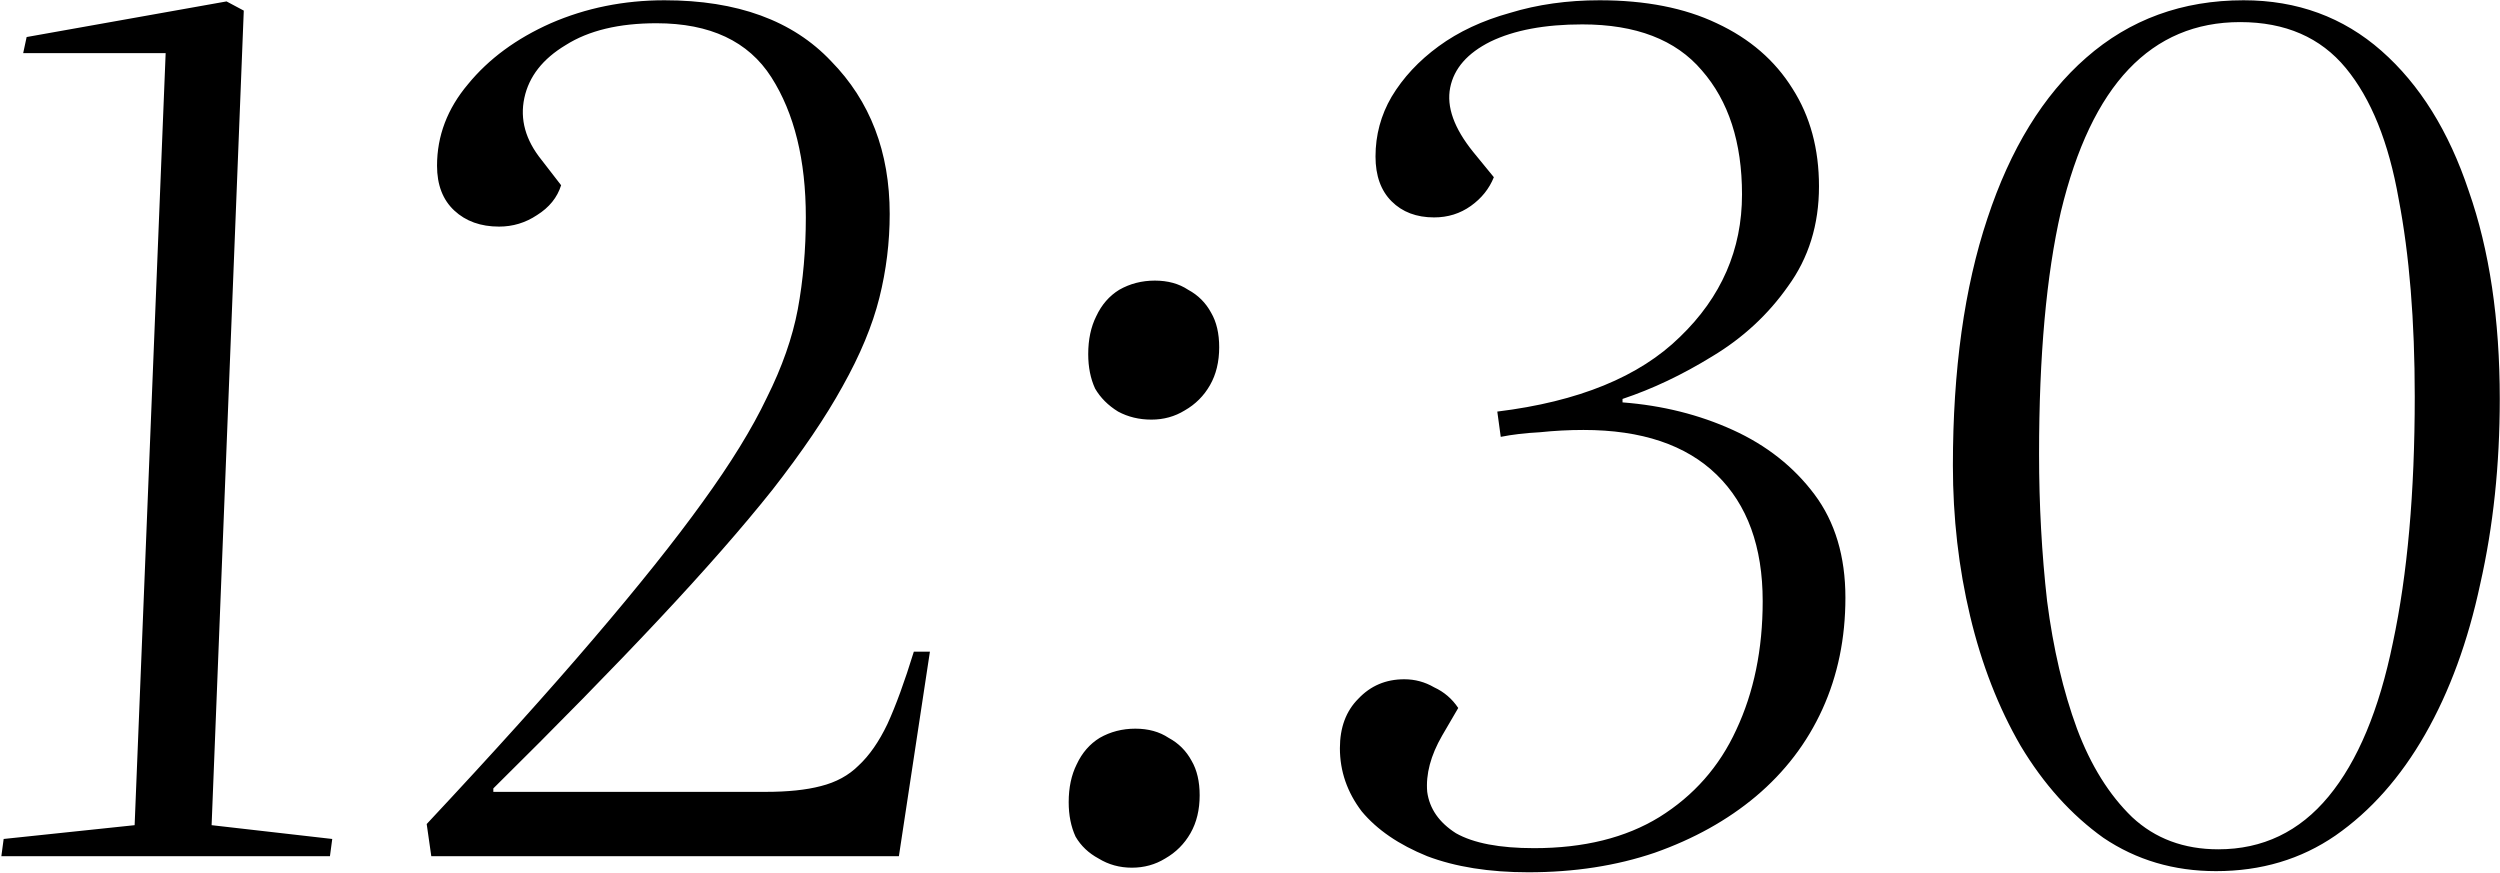 <?xml version="1.0" encoding="UTF-8"?> <svg xmlns="http://www.w3.org/2000/svg" width="1088" height="380" viewBox="0 0 1088 380" fill="none"><path d="M72.092 23.117H10.092L11.592 16.117L98.592 0.617L106.092 4.617L92.092 359.117L144.592 365.117L143.592 372.617H0.592L1.592 365.117L58.592 359.117L72.092 23.117ZM190.197 72.117C190.197 59.117 194.697 47.284 203.697 36.617C212.697 25.617 224.697 16.784 239.697 10.117C255.031 3.45 271.531 0.117 289.197 0.117C320.864 0.117 345.031 8.95 361.697 26.617C378.697 43.95 387.197 66.117 387.197 93.117C387.197 105.451 385.697 117.617 382.697 129.617C379.697 141.617 374.364 154.451 366.697 168.117C359.364 181.451 349.197 196.451 336.197 213.117C323.197 229.451 306.697 248.284 286.697 269.617C266.697 290.951 242.697 315.451 214.697 343.117V344.617H333.197C342.864 344.617 350.864 343.784 357.197 342.117C363.864 340.451 369.364 337.451 373.697 333.117C378.364 328.784 382.531 322.784 386.197 315.117C389.864 307.117 393.697 296.617 397.697 283.617H404.697L391.197 372.617H187.697L185.697 358.617C214.697 327.617 238.864 300.784 258.197 278.117C277.864 255.117 293.697 235.284 305.697 218.617C318.031 201.617 327.364 186.451 333.697 173.117C340.364 159.784 344.864 146.951 347.197 134.617C349.531 121.951 350.697 108.617 350.697 94.617C350.697 69.617 345.697 49.284 335.697 33.617C325.697 17.951 309.031 10.117 285.697 10.117C269.364 10.117 256.197 13.284 246.197 19.617C236.197 25.617 230.197 33.284 228.197 42.617C226.197 51.95 228.697 60.95 235.697 69.617L244.197 80.617C242.531 85.951 239.031 90.284 233.697 93.617C228.697 96.951 223.197 98.617 217.197 98.617C209.197 98.617 202.697 96.284 197.697 91.617C192.697 86.951 190.197 80.451 190.197 72.117ZM465.092 349.117C465.092 342.784 466.258 337.284 468.592 332.617C470.925 327.617 474.258 323.784 478.592 321.117C483.258 318.451 488.425 317.117 494.092 317.117C499.758 317.117 504.592 318.451 508.592 321.117C512.925 323.451 516.258 326.784 518.592 331.117C520.925 335.117 522.092 340.117 522.092 346.117C522.092 352.451 520.758 357.951 518.092 362.617C515.425 367.284 511.758 370.951 507.092 373.617C502.758 376.284 497.925 377.617 492.592 377.617C487.258 377.617 482.425 376.284 478.092 373.617C473.758 371.284 470.425 368.117 468.092 364.117C466.092 359.784 465.092 354.784 465.092 349.117ZM473.592 154.117C473.592 147.784 474.758 142.284 477.092 137.617C479.425 132.617 482.758 128.784 487.092 126.117C491.758 123.451 496.925 122.117 502.592 122.117C508.258 122.117 513.092 123.451 517.092 126.117C521.425 128.451 524.758 131.784 527.092 136.117C529.425 140.117 530.592 145.117 530.592 151.117C530.592 157.451 529.258 162.951 526.592 167.617C523.925 172.284 520.258 175.951 515.592 178.617C511.258 181.284 506.425 182.617 501.092 182.617C495.758 182.617 490.925 181.451 486.592 179.117C482.258 176.451 478.925 173.117 476.592 169.117C474.592 164.784 473.592 159.784 473.592 154.117ZM791.623 81.117C791.623 97.784 787.123 112.284 778.123 124.617C769.456 136.951 758.456 147.117 745.123 155.117C732.123 163.117 719.123 169.284 706.123 173.617V175.117C723.456 176.451 739.456 180.451 754.123 187.117C768.79 193.784 780.623 203.117 789.623 215.117C798.623 227.117 803.123 242.117 803.123 260.117C803.123 277.784 799.79 293.951 793.123 308.617C786.456 323.284 776.79 335.951 764.123 346.617C751.79 356.951 737.123 365.117 720.123 371.117C703.456 376.784 685.123 379.617 665.123 379.617C648.123 379.617 633.456 377.284 621.123 372.617C608.79 367.617 599.29 361.117 592.623 353.117C586.29 344.784 583.123 335.617 583.123 325.617C583.123 316.617 585.79 309.451 591.123 304.117C596.456 298.451 603.123 295.617 611.123 295.617C615.79 295.617 620.123 296.784 624.123 299.117C628.456 301.117 631.956 304.117 634.623 308.117L627.623 320.117C622.623 328.784 620.456 336.951 621.123 344.617C622.123 351.951 626.29 357.951 633.623 362.617C641.29 366.951 652.623 369.117 667.623 369.117C689.29 369.117 707.456 364.617 722.123 355.617C737.123 346.284 748.29 333.617 755.623 317.617C763.29 301.284 767.123 282.617 767.123 261.617C767.123 237.951 760.456 219.617 747.123 206.617C733.79 193.617 714.456 187.117 689.123 187.117C682.79 187.117 676.456 187.451 670.123 188.117C663.79 188.451 658.123 189.117 653.123 190.117L651.623 179.117C686.956 174.784 713.456 163.951 731.123 146.617C749.123 129.284 758.123 108.617 758.123 84.617C758.123 61.95 752.29 43.95 740.623 30.617C729.29 17.284 711.956 10.617 688.623 10.617C672.29 10.617 658.956 13.117 648.623 18.117C638.623 23.117 632.79 29.784 631.123 38.117C629.456 46.45 632.79 55.784 641.123 66.117L650.123 77.117C648.123 82.117 644.79 86.284 640.123 89.617C635.456 92.951 630.123 94.617 624.123 94.617C616.456 94.617 610.29 92.284 605.623 87.617C600.956 82.951 598.623 76.451 598.623 68.117C598.623 58.784 600.956 50.117 605.623 42.117C610.623 33.784 617.456 26.451 626.123 20.117C634.79 13.784 645.123 8.95 657.123 5.617C669.123 1.95 682.123 0.117 696.123 0.117C716.123 0.117 733.123 3.45 747.123 10.117C761.456 16.784 772.456 26.284 780.123 38.617C787.79 50.617 791.623 64.784 791.623 81.117ZM849.9 202.617C849.9 160.951 854.9 125.117 864.9 95.117C874.9 64.784 889.234 41.45 907.9 25.117C926.9 8.45 949.734 0.117 976.4 0.117C999.734 0.117 1019.73 7.45 1036.4 22.117C1053.07 36.784 1065.73 57.117 1074.4 83.117C1083.4 108.784 1087.9 138.951 1087.9 173.617C1087.9 202.284 1085.07 229.117 1079.4 254.117C1074.07 279.117 1066.07 300.951 1055.4 319.617C1044.73 338.284 1031.73 352.951 1016.4 363.617C1001.4 373.951 984.067 379.117 964.4 379.117C946.067 379.117 929.734 374.284 915.4 364.617C901.4 354.617 889.4 341.284 879.4 324.617C869.734 307.951 862.4 289.117 857.4 268.117C852.4 247.117 849.9 225.284 849.9 202.617ZM974.9 9.617C955.567 9.617 939.4 16.451 926.4 30.117C913.4 43.784 903.567 64.451 896.9 92.117C890.567 119.784 887.4 154.951 887.4 197.617C887.4 219.617 888.567 240.951 890.9 261.617C893.567 282.284 897.9 300.784 903.9 317.117C909.9 333.117 917.9 345.951 927.9 355.617C937.9 364.951 950.4 369.617 965.4 369.617C984.734 369.617 1000.73 361.951 1013.4 346.617C1026.07 331.284 1035.4 308.951 1041.4 279.617C1047.73 249.951 1050.9 214.284 1050.9 172.617C1050.9 139.617 1048.57 110.951 1043.9 86.617C1039.57 61.95 1031.9 42.95 1020.9 29.617C1009.9 16.284 994.567 9.617 974.9 9.617Z" fill="black"></path></svg> 